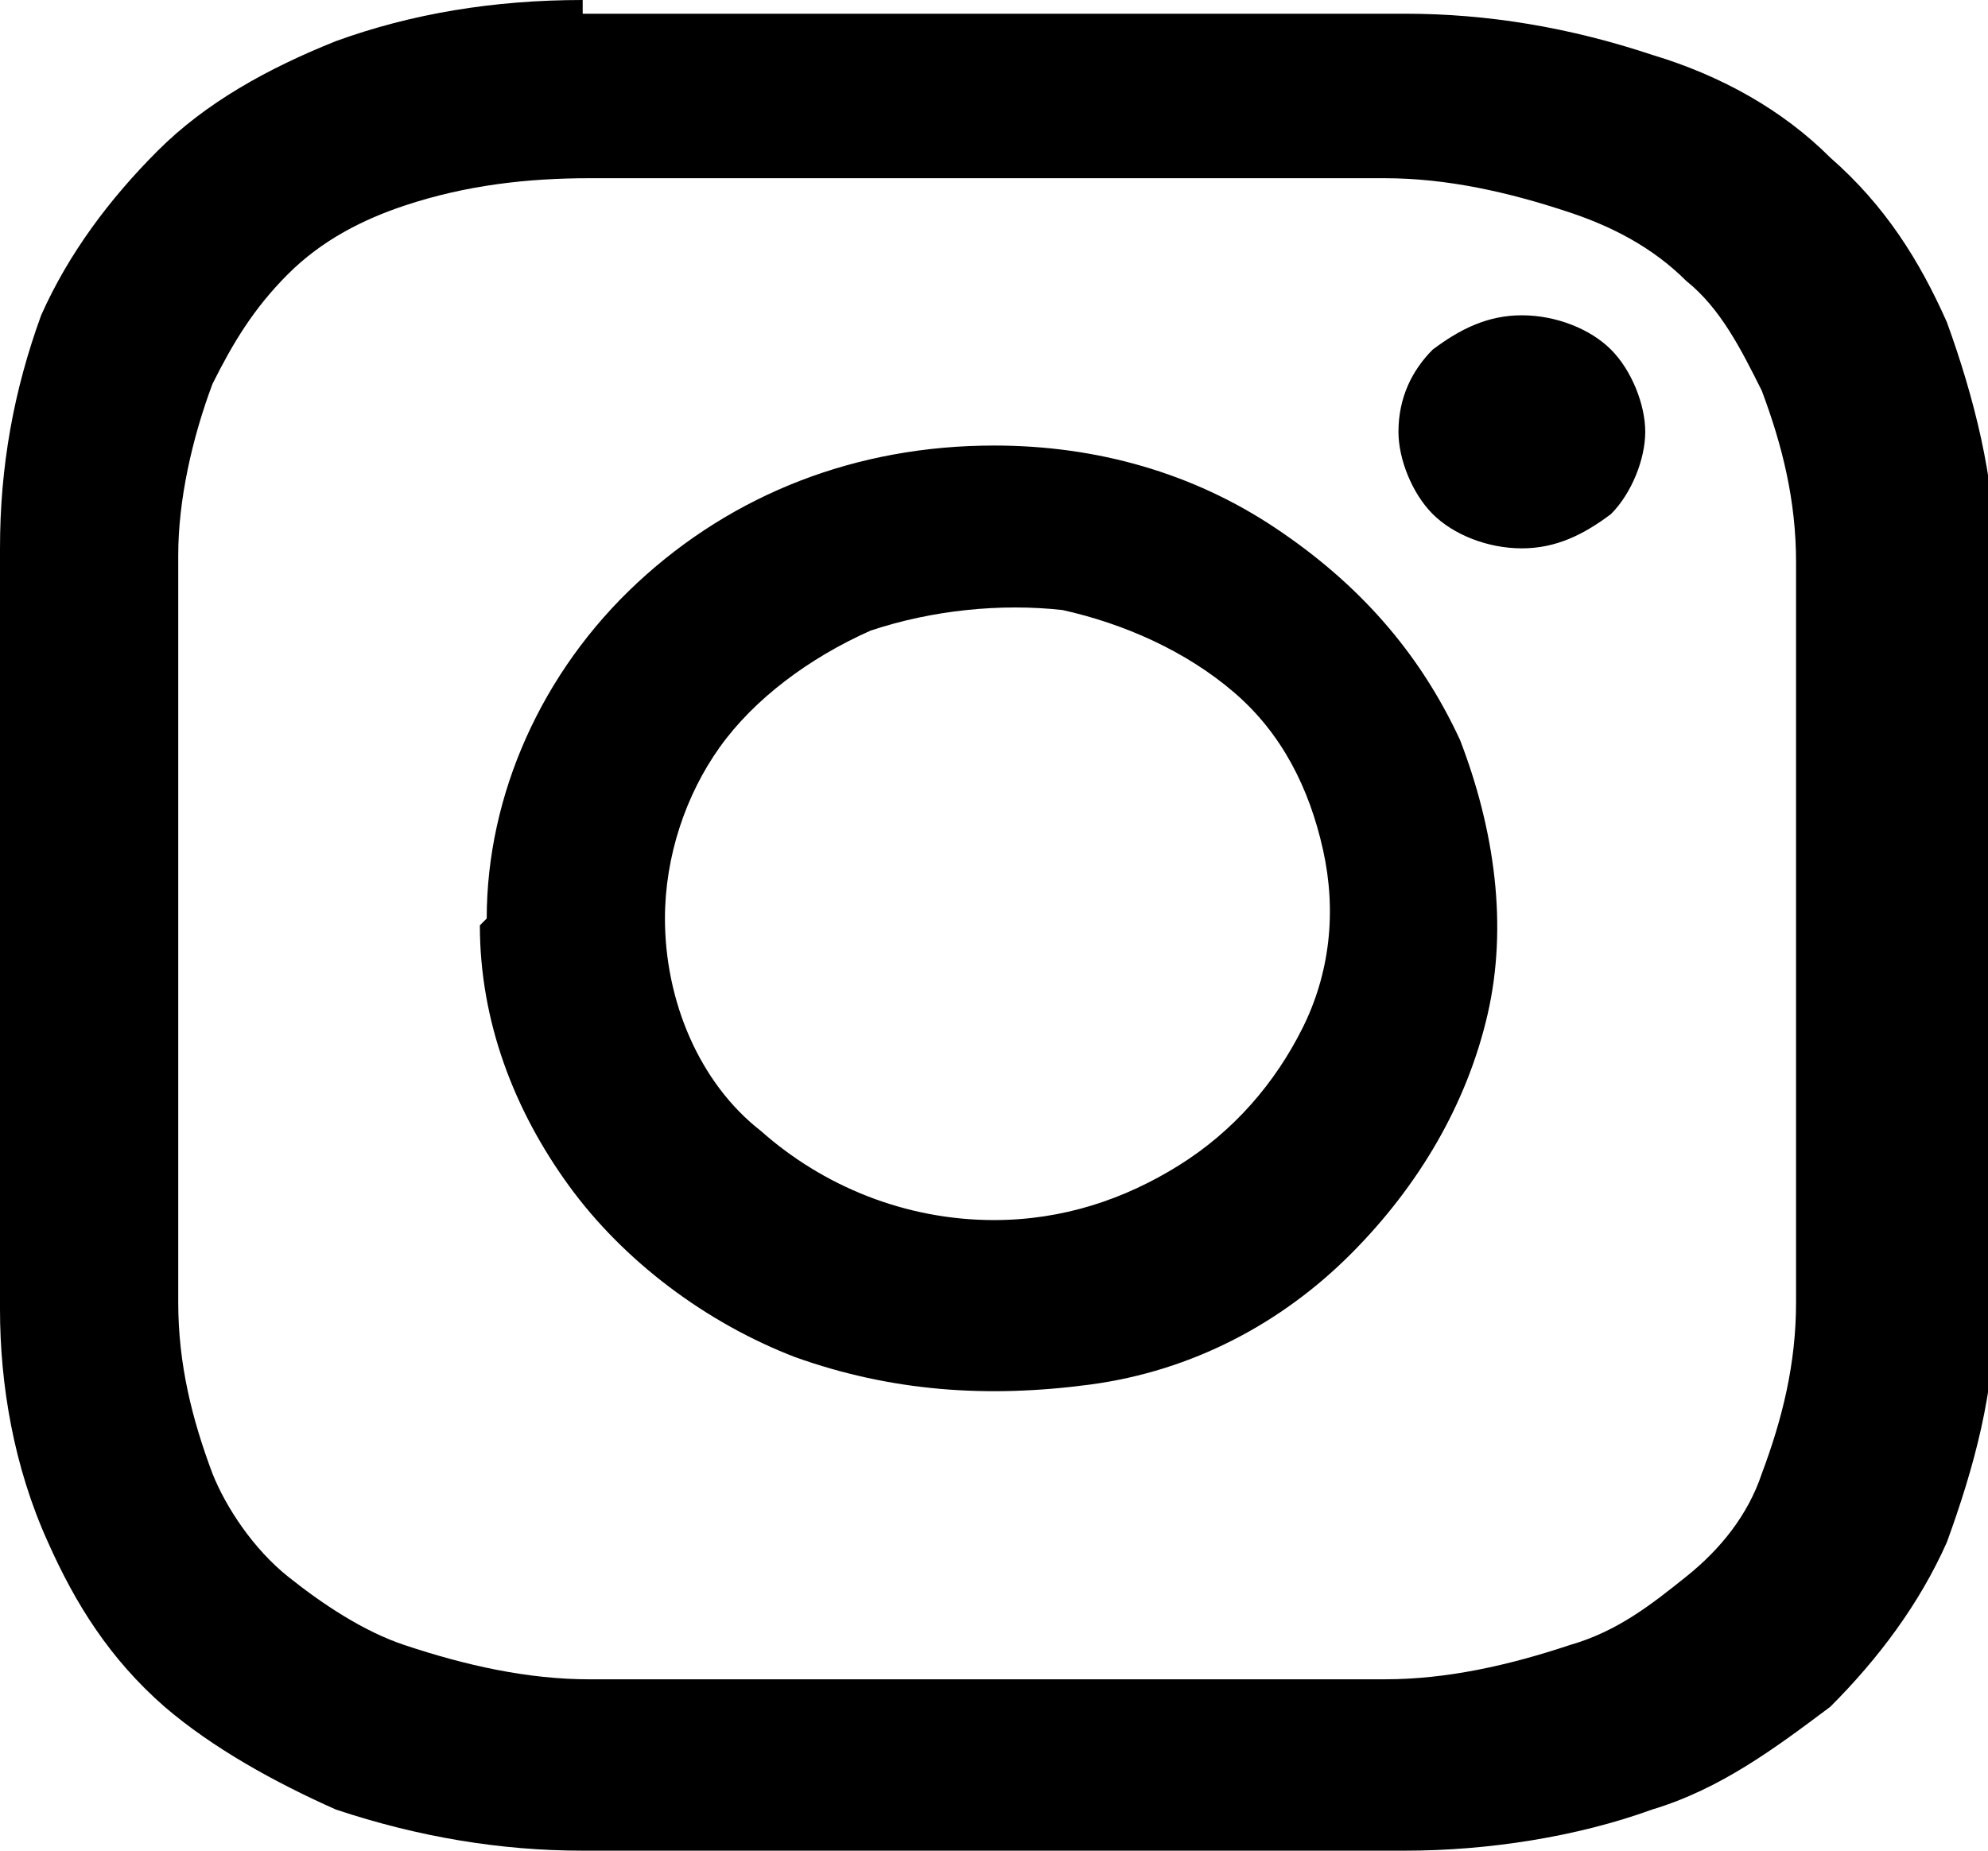 <?xml version="1.0" encoding="utf-8"?>
<!-- Generator: Adobe Illustrator 25.3.1, SVG Export Plug-In . SVG Version: 6.00 Build 0)  -->
<svg version="1.1" id="Layer_1" xmlns="http://www.w3.org/2000/svg" xmlns:xlink="http://www.w3.org/1999/xlink" x="0px" y="0px"
	 viewBox="0 0 29 27" style="enable-background:new 0 0 29 27;" xml:space="preserve">
<g id="Instagram">
	<path id="Instagram_2" d="M8.5,0C7.2,0,6,0.2,4.9,0.6C3.9,1,3,1.5,2.3,2.2C1.6,2.9,1,3.7,0.6,4.6C0.2,5.7,0,6.8,0,8
		c0,1.4,0,1.9,0,5.6c0,3.7,0,4.1,0,5.5c0,1.1,0.2,2.3,0.7,3.4c0.4,0.9,0.9,1.7,1.7,2.4C3.1,25.5,4,26,4.9,26.4
		C6.1,26.8,7.3,27,8.5,27c1.6,0,2.1,0,6,0s4.4,0,6,0c1.2,0,2.5-0.2,3.6-0.6c1-0.3,1.8-0.9,2.6-1.5c0.7-0.7,1.3-1.5,1.7-2.4
		c0.4-1.1,0.7-2.2,0.7-3.4c0-1.4,0-1.9,0-5.5c0-3.7,0-4.1,0-5.5c0-1.1-0.3-2.3-0.7-3.4c-0.4-0.9-0.9-1.7-1.7-2.4
		c-0.7-0.7-1.6-1.2-2.6-1.5c-1.2-0.4-2.4-0.6-3.6-0.6c-1.5,0-2,0-6,0s-4.4,0-6,0 M8.6,24.5c-0.9,0-1.8-0.2-2.7-0.5
		c-0.6-0.2-1.2-0.6-1.7-1c-0.5-0.4-0.9-1-1.1-1.5c-0.3-0.8-0.5-1.6-0.5-2.5c0-1.4,0-1.8,0-5.5c0-3.6,0-4,0-5.4
		c0-0.8,0.2-1.7,0.5-2.5C3.4,5,3.7,4.5,4.2,4c0.5-0.5,1.1-0.8,1.7-1c0.9-0.3,1.8-0.4,2.7-0.4c1.5,0,2,0,5.8,0s4.3,0,5.8,0
		c0.9,0,1.8,0.2,2.7,0.5c0.6,0.2,1.2,0.5,1.7,1c0.5,0.4,0.8,1,1.1,1.6c0.3,0.8,0.5,1.6,0.5,2.5c0,1.4,0,1.8,0,5.4c0,3.6,0,4,0,5.4
		c0,0.9-0.2,1.7-0.5,2.5c-0.2,0.6-0.6,1.1-1.1,1.5c-0.5,0.4-1,0.8-1.7,1c-0.9,0.3-1.8,0.5-2.7,0.5c-1.6,0-2,0-5.9,0
		S10.1,24.5,8.6,24.5z M20.4,6.3c0,0.4,0.2,0.9,0.5,1.2C21.2,7.8,21.7,8,22.2,8s0.9-0.2,1.3-0.5C23.8,7.2,24,6.7,24,6.3
		s-0.2-0.9-0.5-1.2c-0.3-0.3-0.8-0.5-1.3-0.5s-0.9,0.2-1.3,0.5C20.6,5.4,20.4,5.8,20.4,6.3z M7,13.5c0,1.4,0.5,2.7,1.3,3.8
		s2,2,3.3,2.5c1.4,0.5,2.8,0.6,4.3,0.4s2.8-0.9,3.8-1.9c1-1,1.7-2.2,2-3.5c0.3-1.3,0.1-2.7-0.4-4c-0.6-1.3-1.5-2.3-2.7-3.1
		c-1.2-0.8-2.6-1.2-4.1-1.2c-2,0-3.8,0.7-5.2,2c-1.4,1.3-2.2,3.1-2.2,4.9 M9.7,13.4c0-0.9,0.3-1.8,0.8-2.5c0.5-0.7,1.3-1.3,2.2-1.7
		c0.9-0.3,1.9-0.4,2.8-0.3c0.9,0.2,1.8,0.6,2.5,1.2c0.7,0.6,1.1,1.4,1.3,2.3c0.2,0.9,0.1,1.8-0.3,2.6c-0.4,0.8-1,1.5-1.8,2
		c-0.8,0.5-1.7,0.8-2.7,0.8c-1.3,0-2.5-0.5-3.4-1.3C10.2,15.8,9.7,14.6,9.7,13.4z"/>
</g>
</svg>
